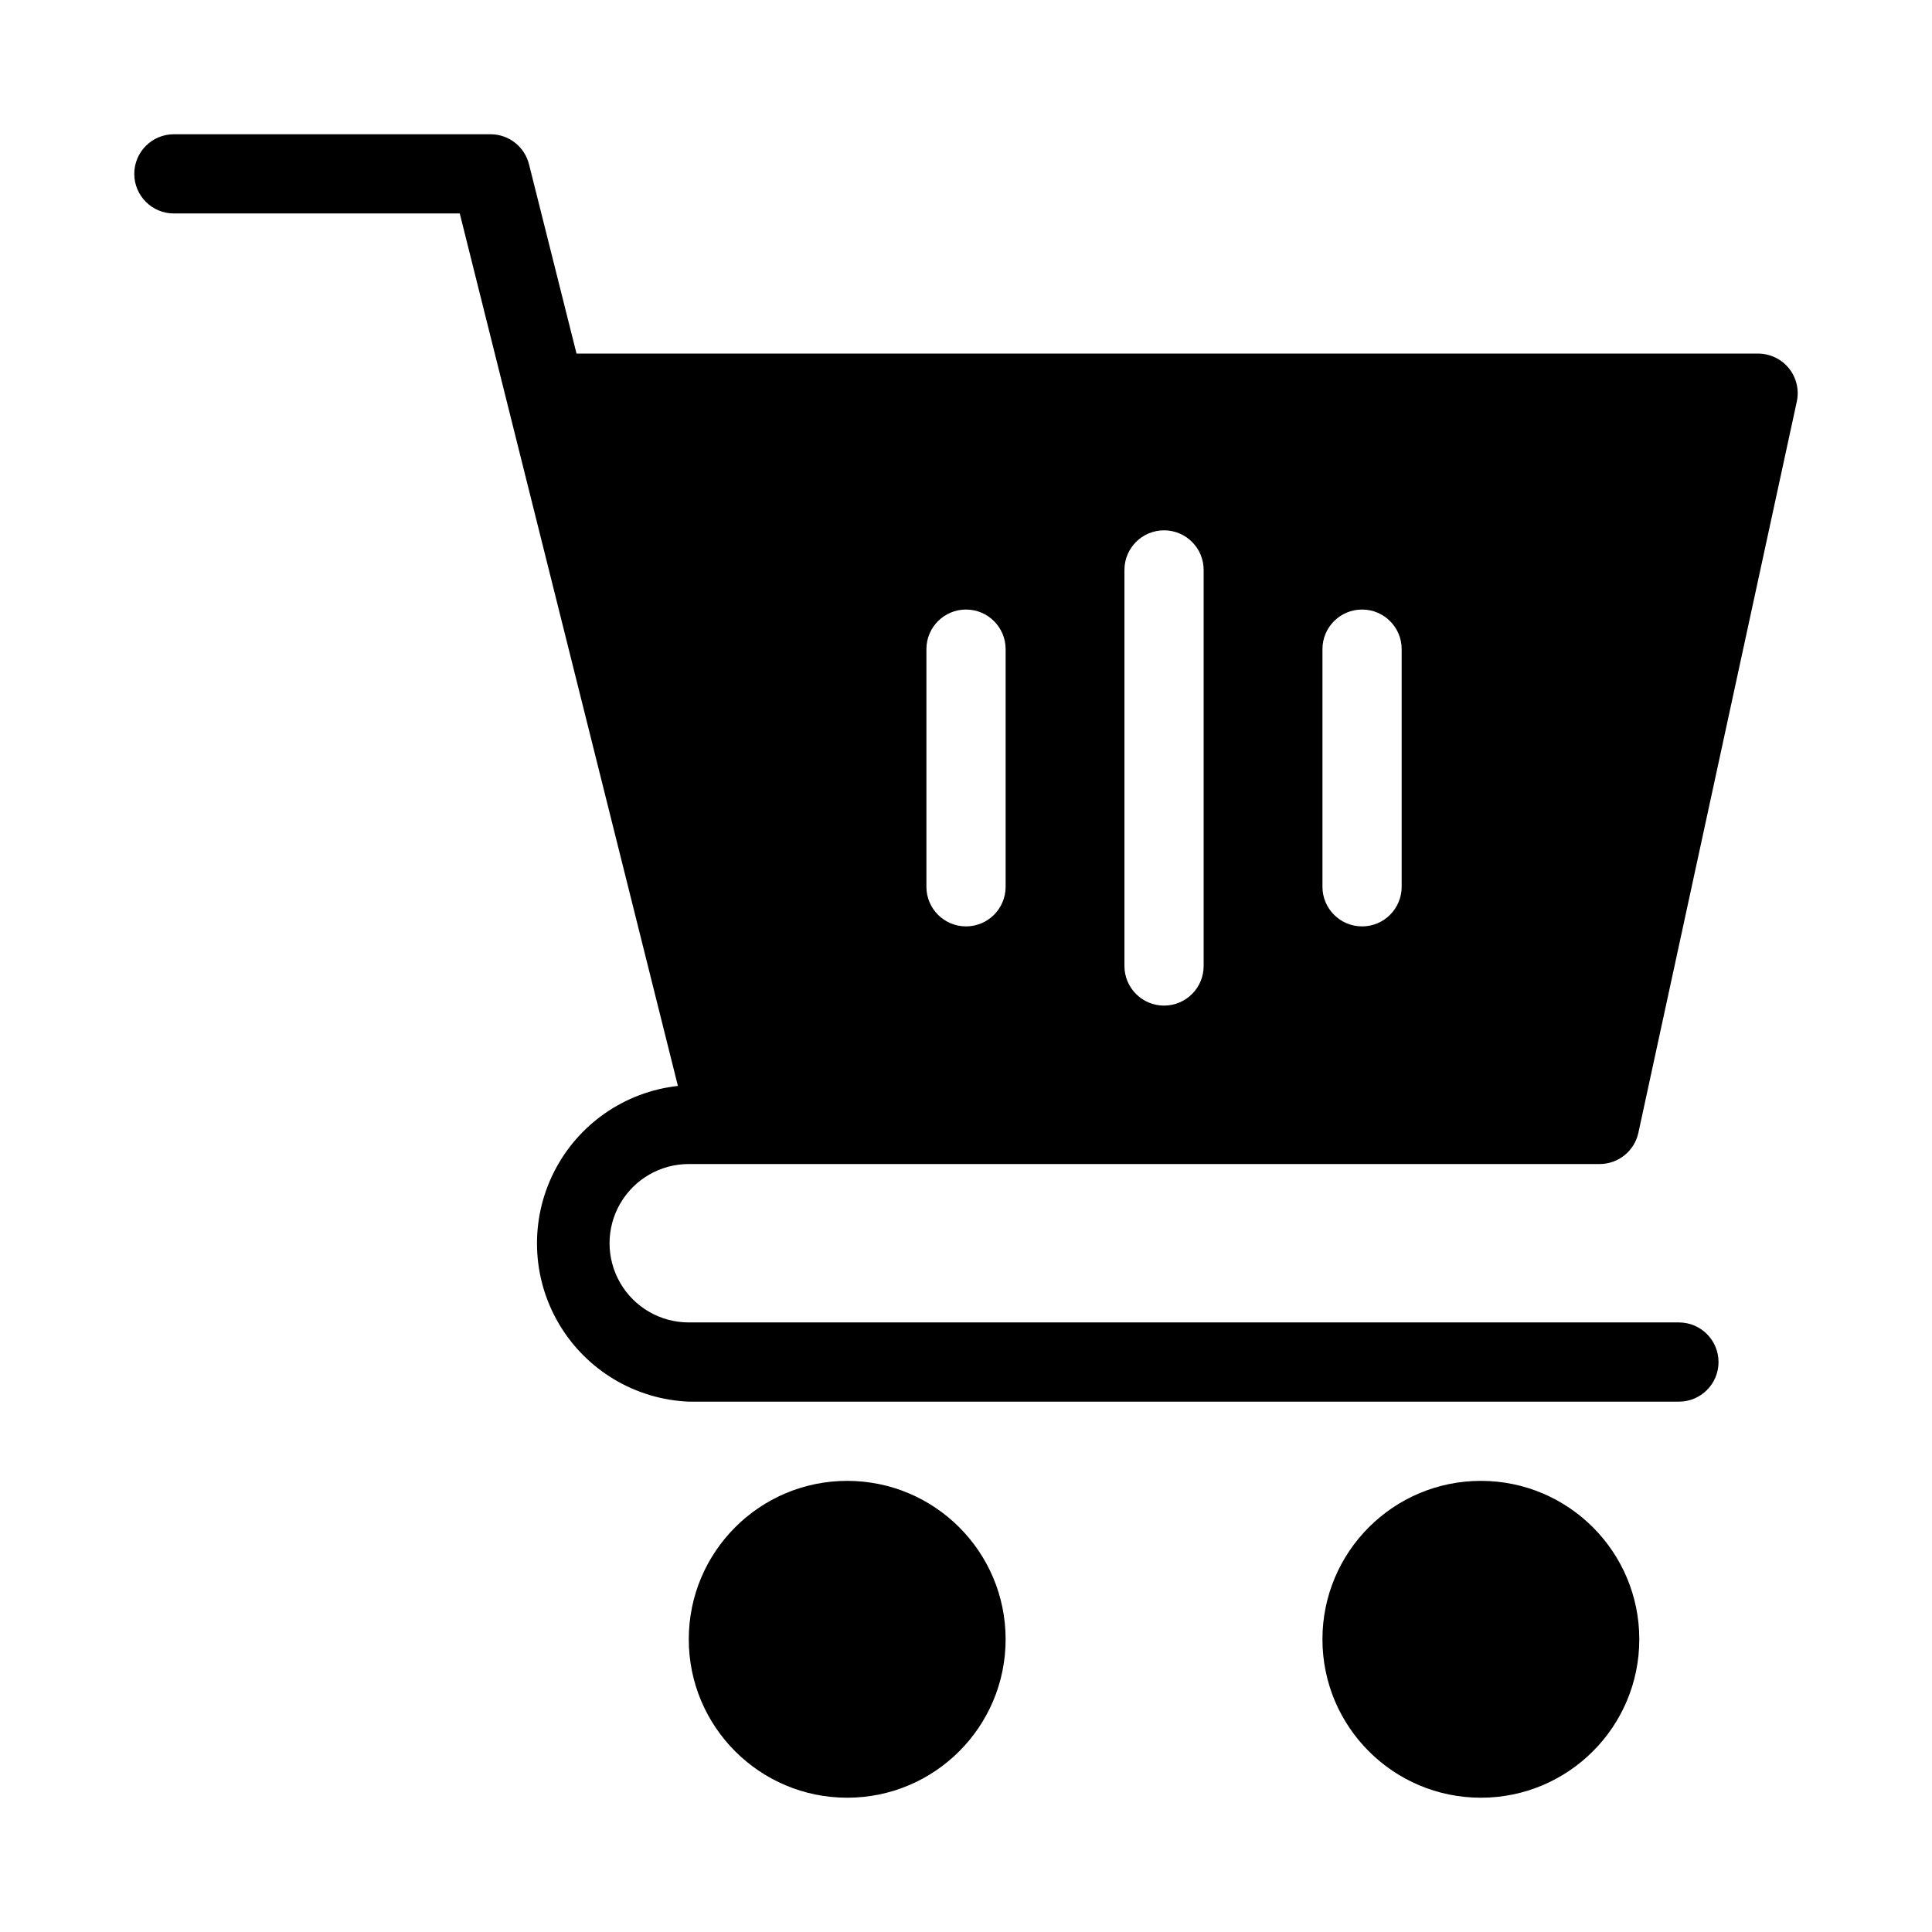 <?xml version="1.0" encoding="UTF-8"?>
<!-- Uploaded to: ICON Repo, www.svgrepo.com, Generator: ICON Repo Mixer Tools -->
<svg fill="#000000" width="800px" height="800px" version="1.1" viewBox="144 144 512 512" xmlns="http://www.w3.org/2000/svg">
 <g>
  <path d="m588.93 494.46h-262.4c-7.5 0-14.43-4-18.18-10.496-3.75-6.492-3.75-14.496 0-20.988 3.75-6.496 10.68-10.496 18.18-10.496h241.41c4.938-0.008 9.199-3.449 10.246-8.273l41.984-193.78c0.672-3.098-0.094-6.336-2.082-8.809-1.992-2.469-4.992-3.906-8.164-3.914h-313.14l-12.594-50.172-0.004 0.004c-1.16-4.66-5.336-7.938-10.137-7.957h-83.969c-5.797 0-10.496 4.699-10.496 10.496s4.699 10.496 10.496 10.496h75.762l57.809 231.21c-14.148 1.57-26.539 10.211-32.91 22.945-6.367 12.734-5.852 27.828 1.379 40.098 7.231 12.266 20.184 20.031 34.41 20.629h262.4c5.797 0 10.496-4.699 10.496-10.496s-4.699-10.496-10.496-10.496zm-94.465-178.43c0-5.797 4.699-10.496 10.496-10.496s10.496 4.699 10.496 10.496v62.977c0 5.797-4.699 10.496-10.496 10.496s-10.496-4.699-10.496-10.496zm-52.477-20.992c0-5.797 4.699-10.496 10.496-10.496s10.496 4.699 10.496 10.496v104.96c0 5.797-4.699 10.496-10.496 10.496s-10.496-4.699-10.496-10.496zm-52.48 20.992c0-5.797 4.699-10.496 10.496-10.496s10.496 4.699 10.496 10.496v62.977c0 5.797-4.699 10.496-10.496 10.496s-10.496-4.699-10.496-10.496z"/>
  <path d="m410.5 578.43c0 23.188-18.797 41.984-41.984 41.984s-41.984-18.797-41.984-41.984 18.797-41.984 41.984-41.984 41.984 18.797 41.984 41.984"/>
  <path d="m578.43 578.43c0 23.188-18.797 41.984-41.984 41.984s-41.984-18.797-41.984-41.984 18.797-41.984 41.984-41.984 41.984 18.797 41.984 41.984"/>
 </g>
</svg>